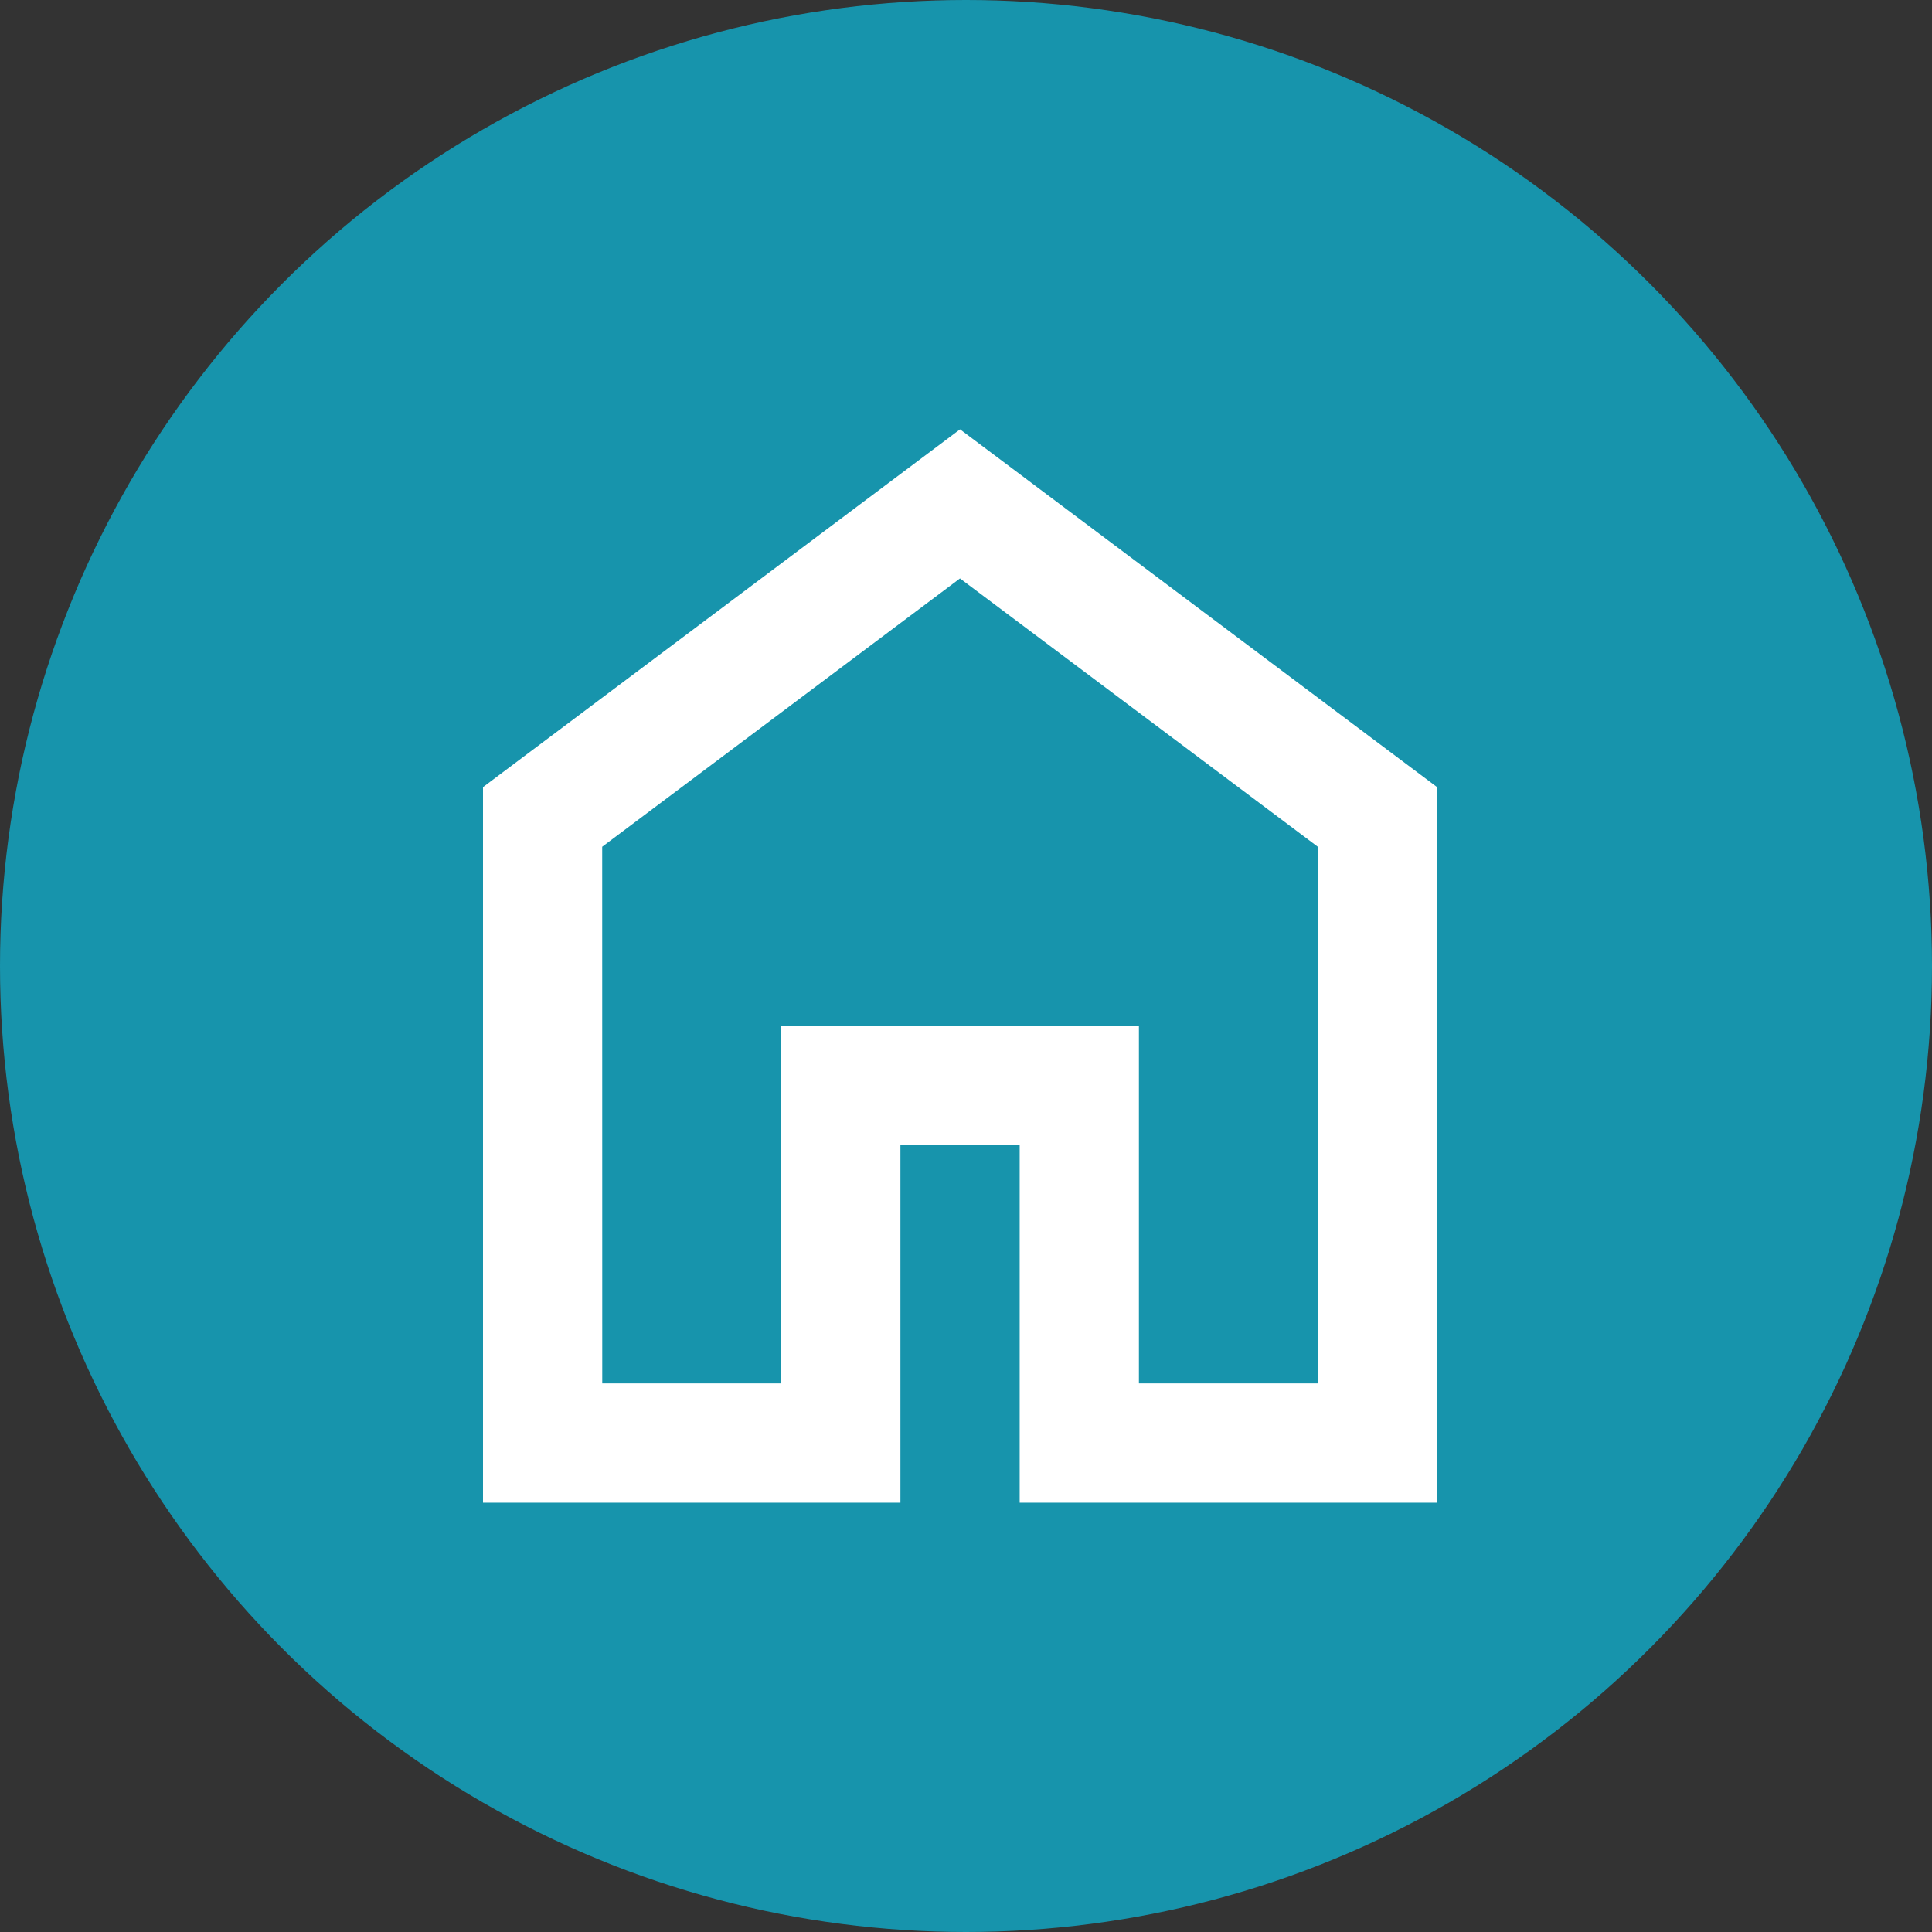 <svg xmlns="http://www.w3.org/2000/svg" width="36" height="36" viewBox="0 0 36 36">
  <rect x="0" y="0" width="36" height="36" fill="#333333" stroke="none"/>
  <g id="nav__home" transform="translate(-393 -86)">
    <circle id="楕円形_1" data-name="楕円形 1" cx="18" cy="18" r="18" transform="translate(393 86)" fill="#1794ac"/>
    <path id="home_FILL0_wght400_GRAD0_opsz24" d="M162.222-822.222h3.333v-6.667h6.667v6.667h3.333v-10l-6.667-5-6.667,5ZM160-820v-13.333L168.889-840l8.889,6.667V-820H170v-6.667h-2.222V-820ZM168.889-829.722Z" transform="translate(242 934)" fill="#fff"/>
  </g>
</svg>

